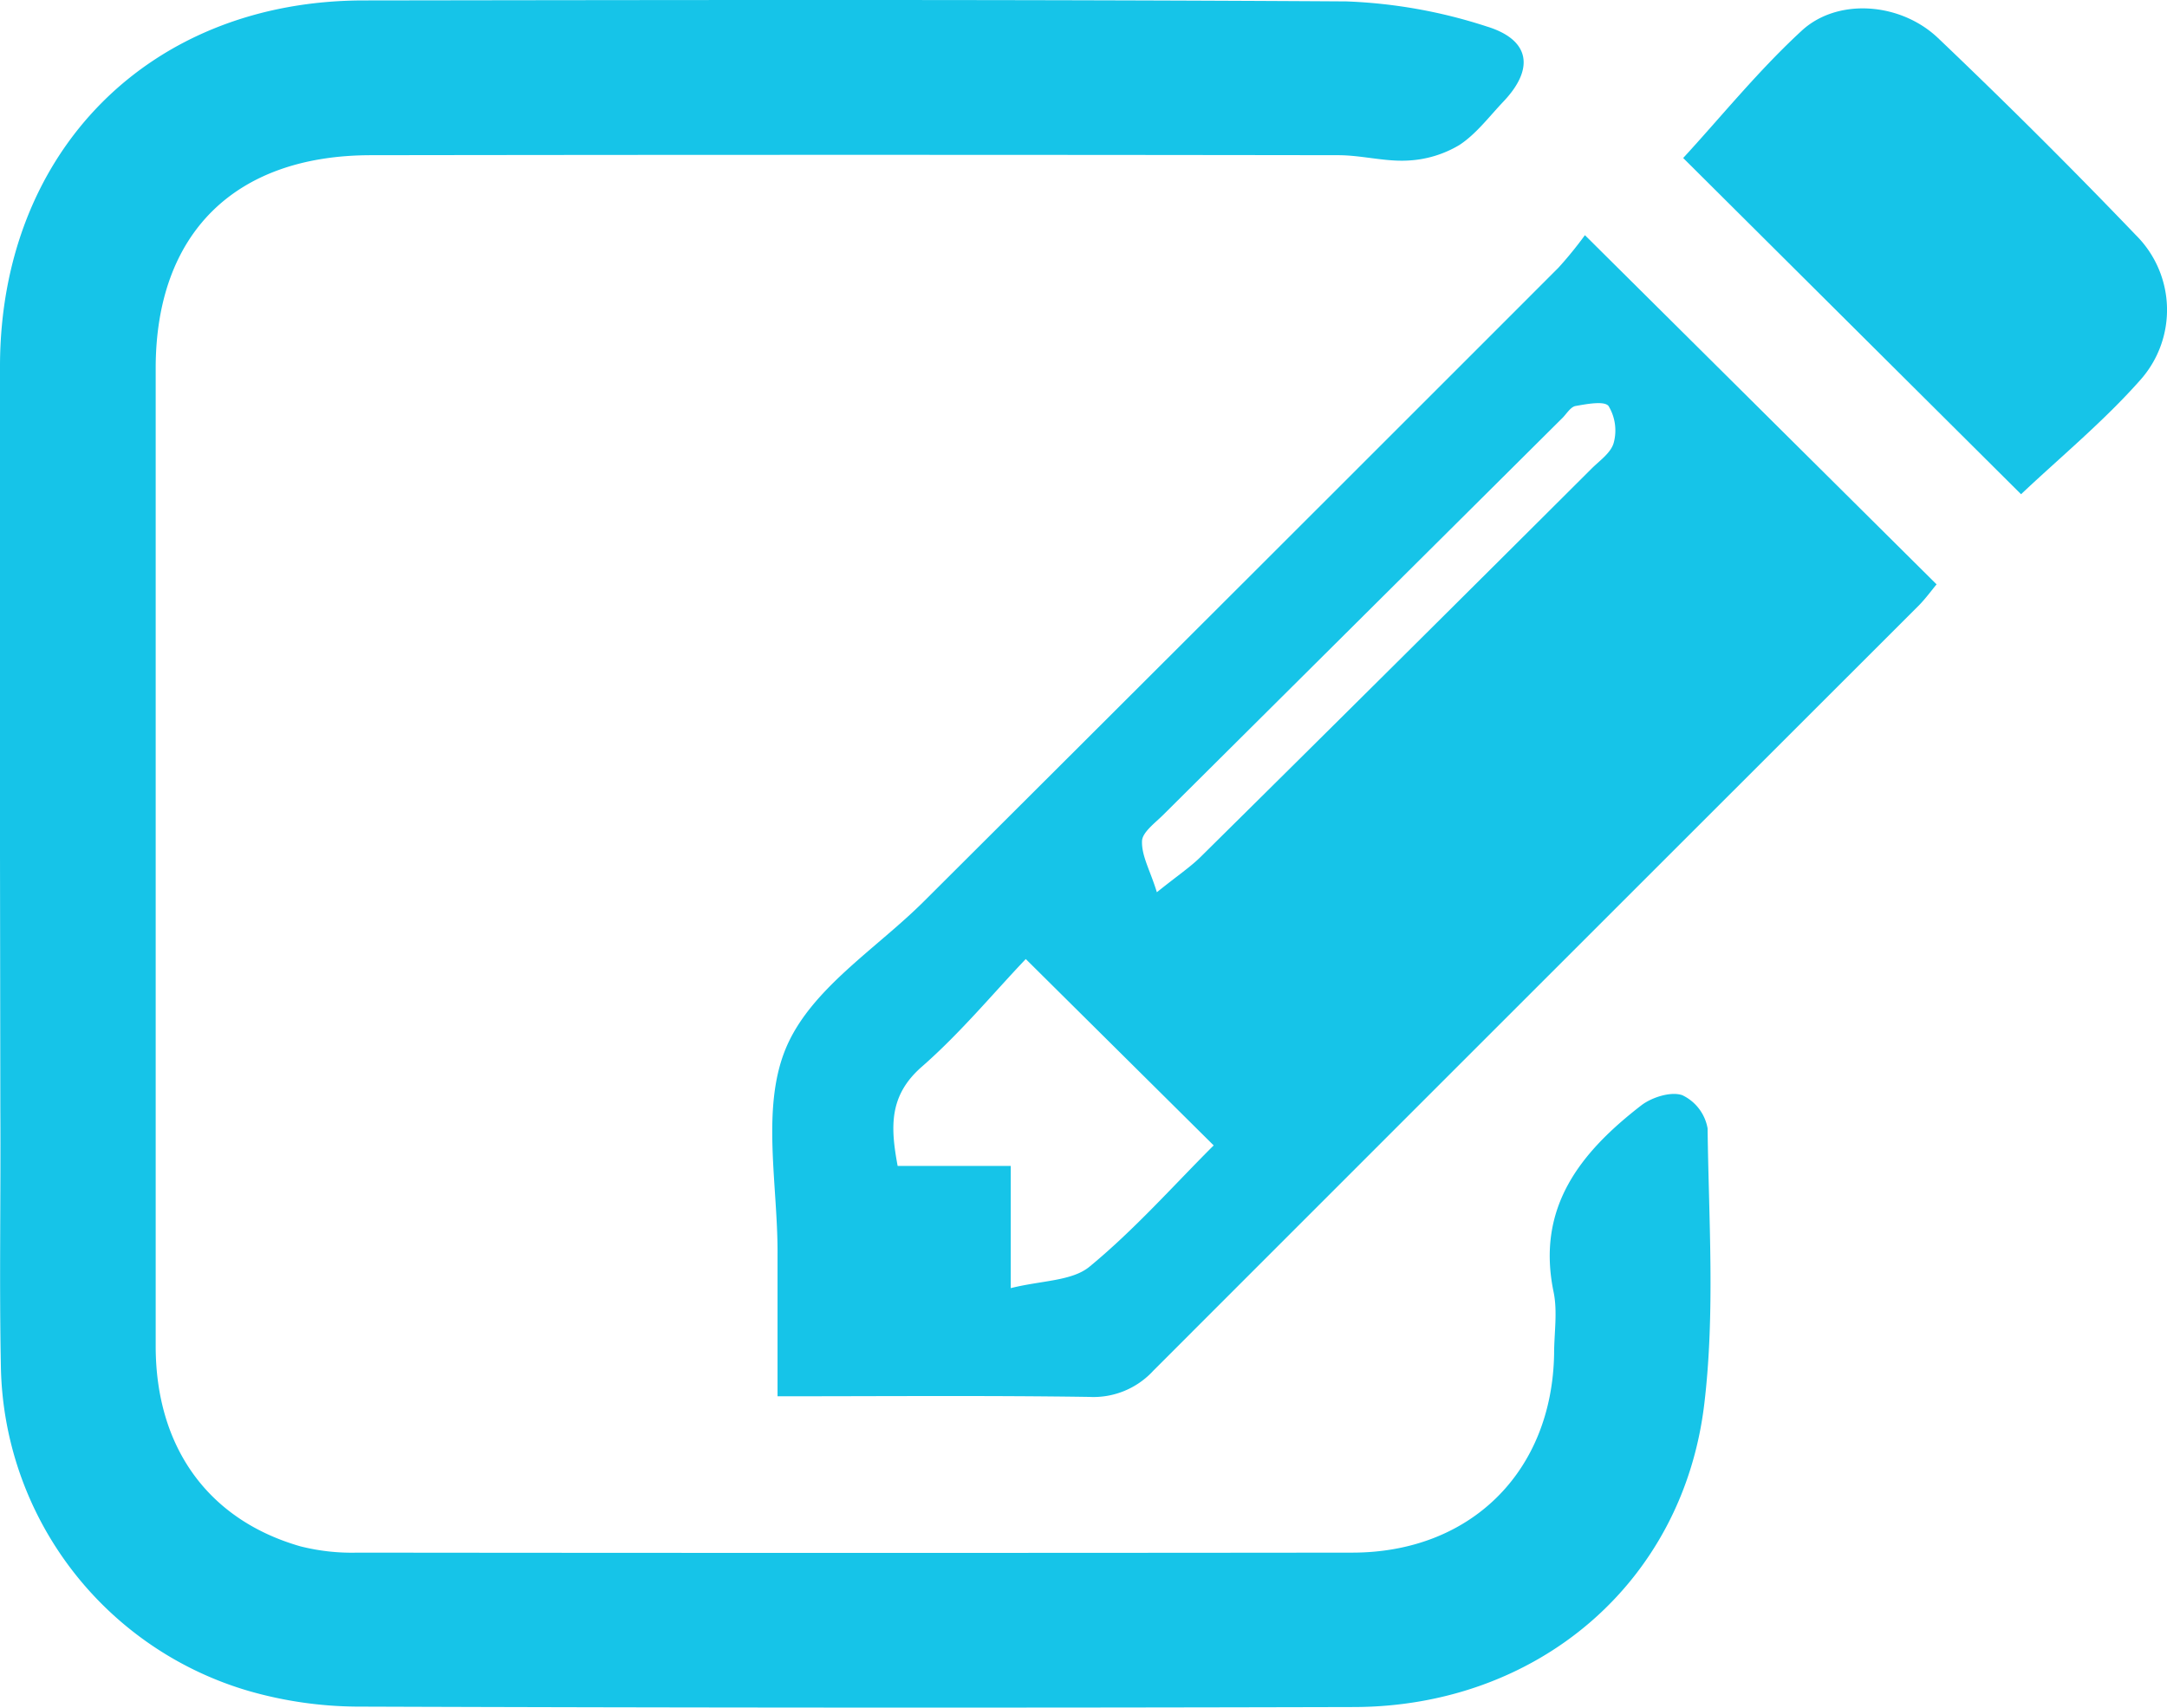 <svg id="Laag_1" data-name="Laag 1" xmlns="http://www.w3.org/2000/svg" width="246.79" height="194.52" viewBox="0 0 246.79 194.52"><defs><style>.cls-1{fill:#16c4e8;}</style></defs><title>pencil-alt-blauw</title><path class="cls-1" d="M0,97.25V41.56C.1,17.18,17.09.08,41.4.05,78.71,0,116-.07,153.33.16A58.42,58.42,0,0,1,169.27,3c5,1.51,5.52,4.82,1.93,8.59-1.62,1.71-3.1,3.69-5,4.93a12.57,12.57,0,0,1-5.9,1.77c-2.6.14-5.25-.61-7.88-.61q-55.08-.08-110.15,0c-15.53,0-24.53,8.9-24.54,24.27V153.33c0,11.56,6,19.81,16.47,22.82a23.93,23.93,0,0,0,6.53.72q56.64.06,113.26,0c13.48,0,22.77-9.21,23-22.64,0-2.36.41-4.8-.06-7.06-2-9.67,3.11-15.93,10-21.26,1.21-.92,3.37-1.6,4.66-1.15a5.17,5.17,0,0,1,2.88,3.78c.13,10.45.86,21-.37,31.34-2.42,20.49-19.06,34.52-39.88,34.58q-56.84.15-113.69-.05a45.72,45.72,0,0,1-12.13-1.76,39.23,39.23,0,0,1-28.3-37c-.19-9.72,0-19.44-.06-29.17Z" transform="translate(0 0)"/><path class="cls-1" d="M180.5,26.79l40.05,39.78c-.55.65-1.22,1.58-2,2.38q-43.61,43.58-87.19,87.18a9.25,9.25,0,0,1-7.32,3c-11.62-.17-23.24-.07-35.49-.07v-16c.07-7.93-1.89-16.72.91-23.55s10.33-11.39,15.84-16.91q36.11-36,72.19-72.11A44.57,44.57,0,0,0,180.5,26.79ZM138.22,130.48l-21.4-21.23c-3.7,3.89-7.46,8.44-11.84,12.27-3.75,3.28-3.58,6.85-2.75,11.3h12.88v13.92c3.53-.89,7-.79,9-2.47C129.23,140.05,133.63,135.06,138.22,130.48Zm-6.47-28.84c2.4-1.93,3.85-2.89,5.06-4.1q22.24-22,44.43-44.14c.93-.93,2.25-1.82,2.55-3a5.39,5.39,0,0,0-.6-4.15c-.49-.61-2.5-.22-3.76,0-.61.12-1.08,1-1.6,1.47L132.49,92.81c-.93.93-2.4,2-2.43,3C130,97.52,131,99.18,131.75,101.64Z" transform="translate(0 0)"/><path class="cls-1" d="M230.17,56.3,191.69,18c4.35-4.73,8.6-10,13.55-14.55,4.08-3.71,11.2-3.17,15.46.87q11.55,11,22.54,22.46a12,12,0,0,1,.5,16.52C239.58,48,234.65,52.07,230.17,56.3Z" transform="translate(0 0)"/></svg>